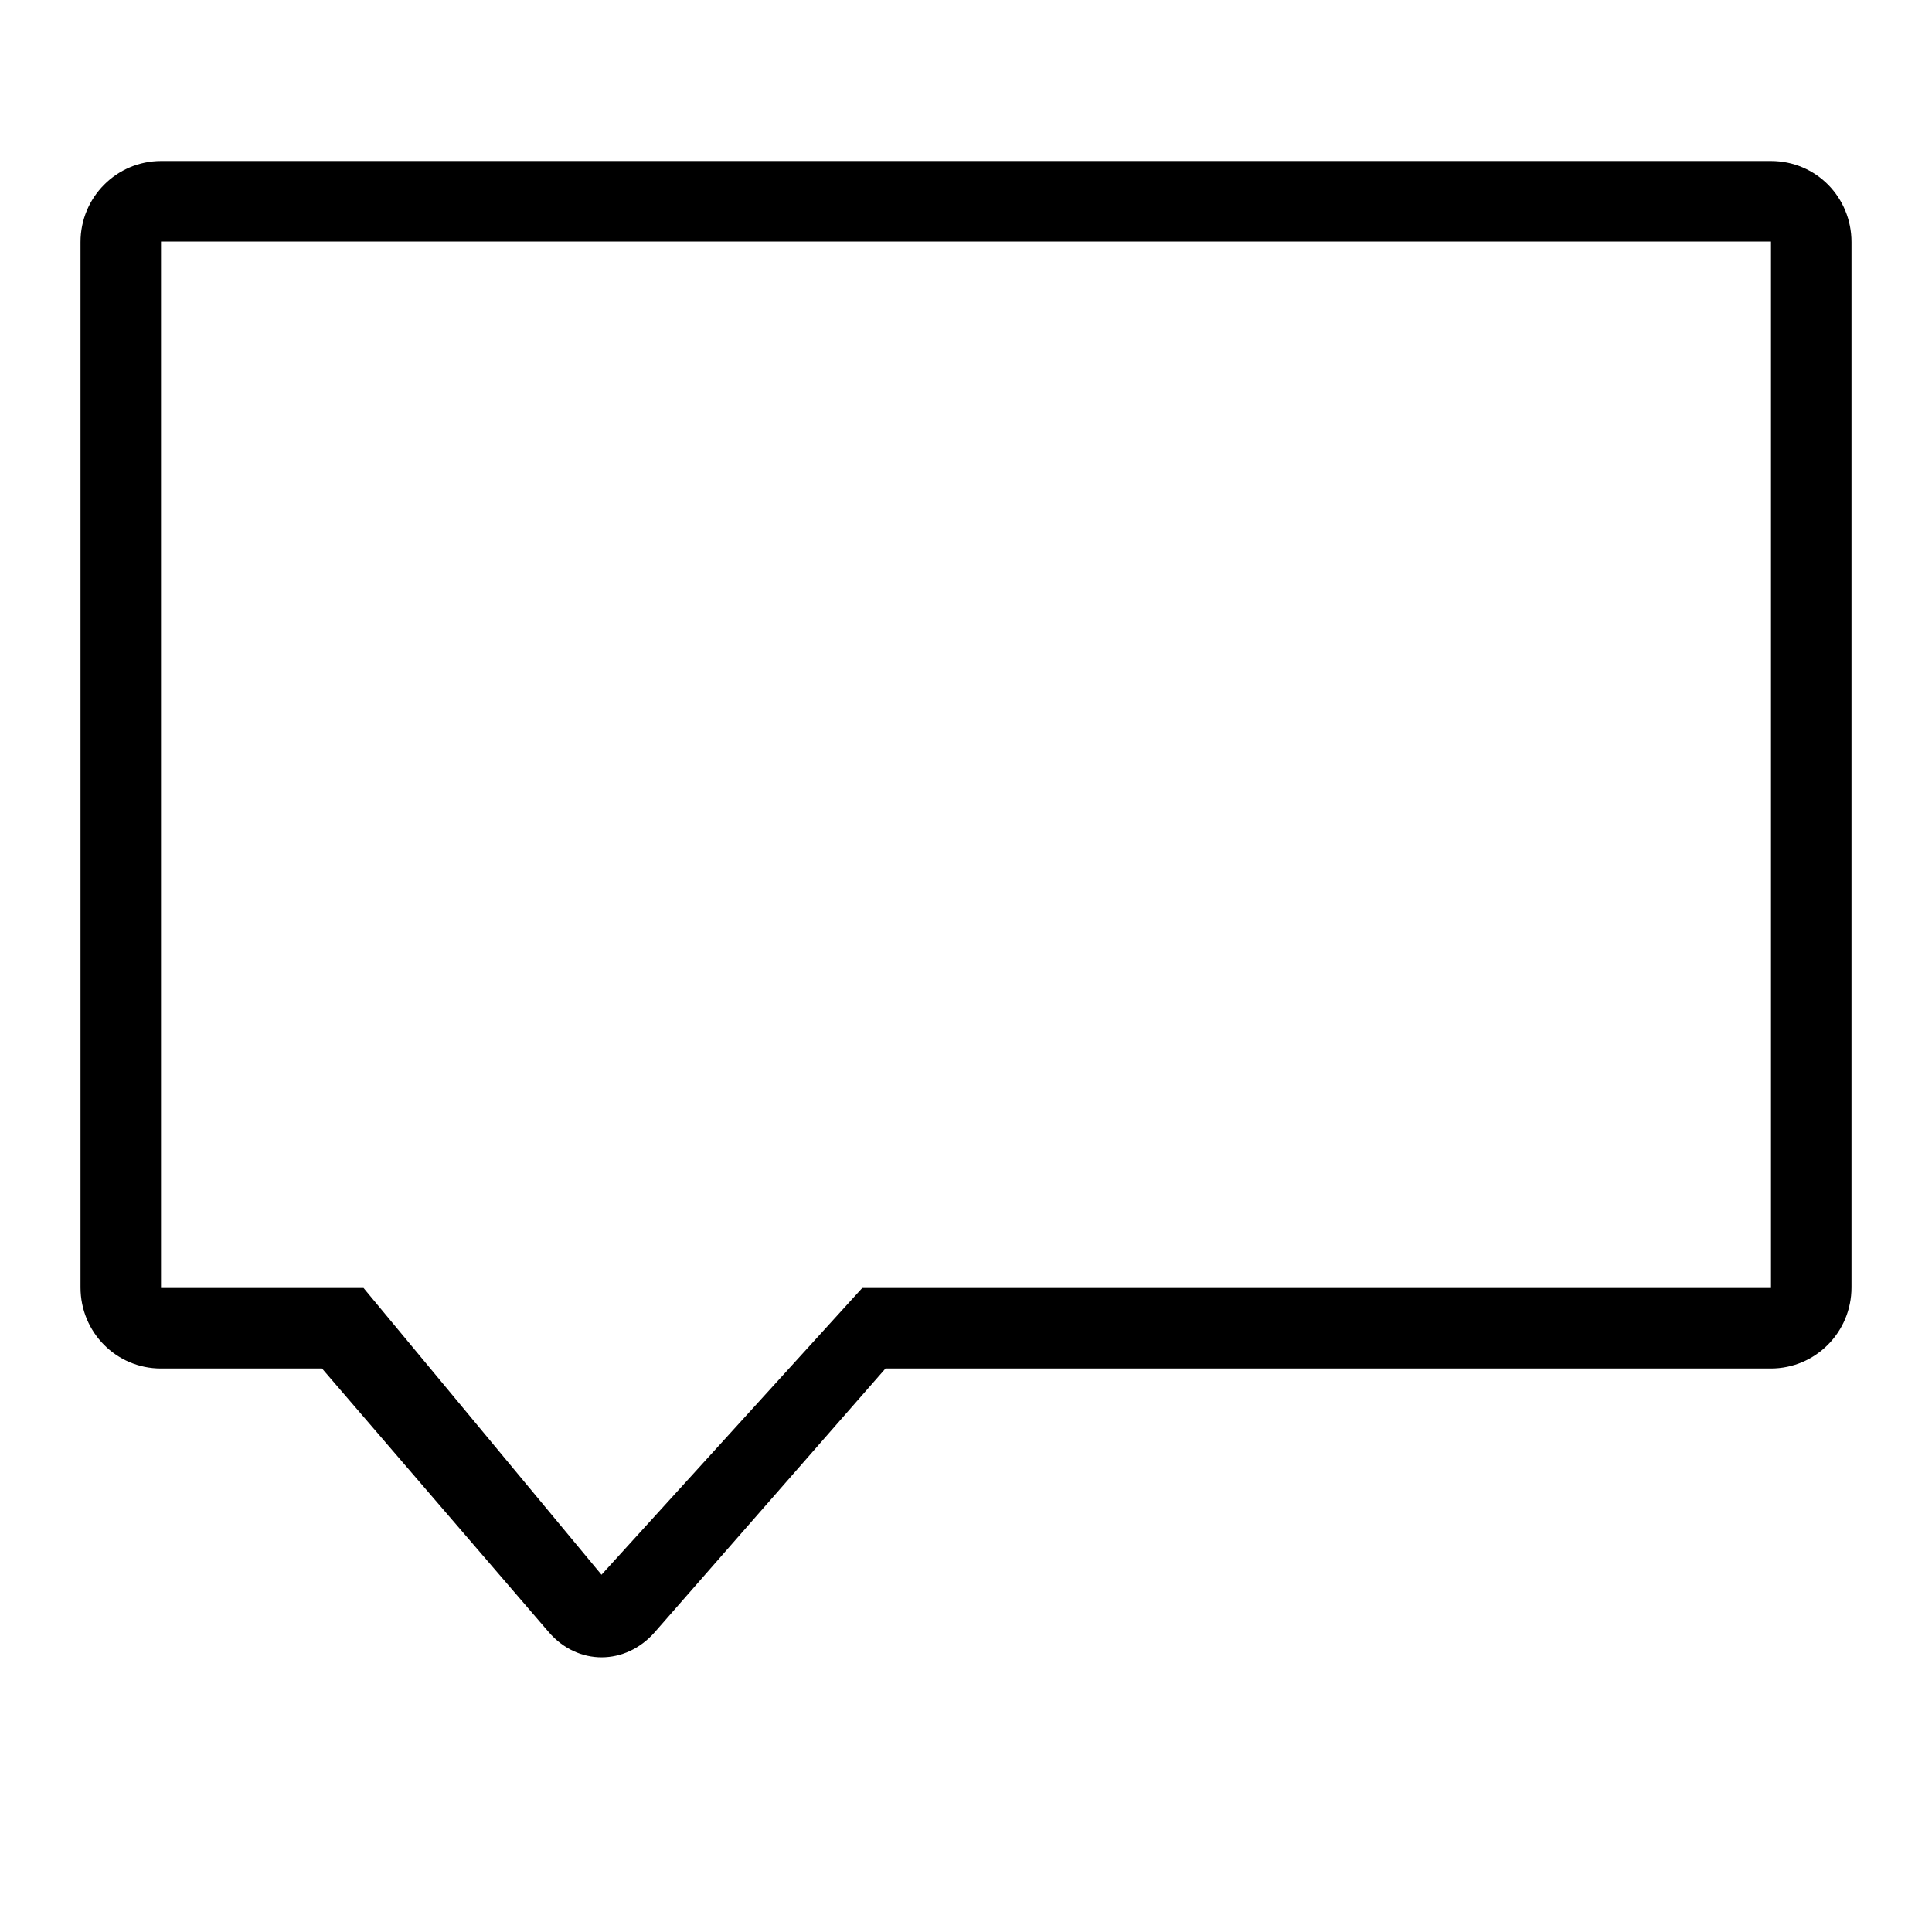 <?xml version="1.0" ?><svg height="24px" version="1.1" viewBox="0 0 24 24" width="24px" xmlns="http://www.w3.org/2000/svg" xmlns:sketch="http://www.bohemiancoding.com/sketch/ns" xmlns:xlink="http://www.w3.org/1999/xlink"><title/><desc/><defs/><g fill="none" fill-rule="evenodd" id="miu" stroke="none" stroke-width="1"><g id="Artboard-1" transform="translate(-791, -407)"><g id="slice" transform="translate(215, 119)"/><path d="M793.002,409 C792.449,409 792,409.449 792,410.007 L792,422.993 C792,423.549 792.443,424 792.999,424 L795,424 L797.817,427.275 C798.178,427.694 798.771,427.69 799.134,427.275 L802,424 L812.998,424 C813.551,424 814,423.551 814,422.993 L814,410.007 C814,409.451 813.561,409 812.998,409 L793.002,409 Z M793,410 L793,423 L795.516,423 L798.472,426.562 L801.711,423 L813,423 L813,410 L793,410 Z" fill="#000000" id="other-review-new-comment-outline-stroke"/></g></g></svg>